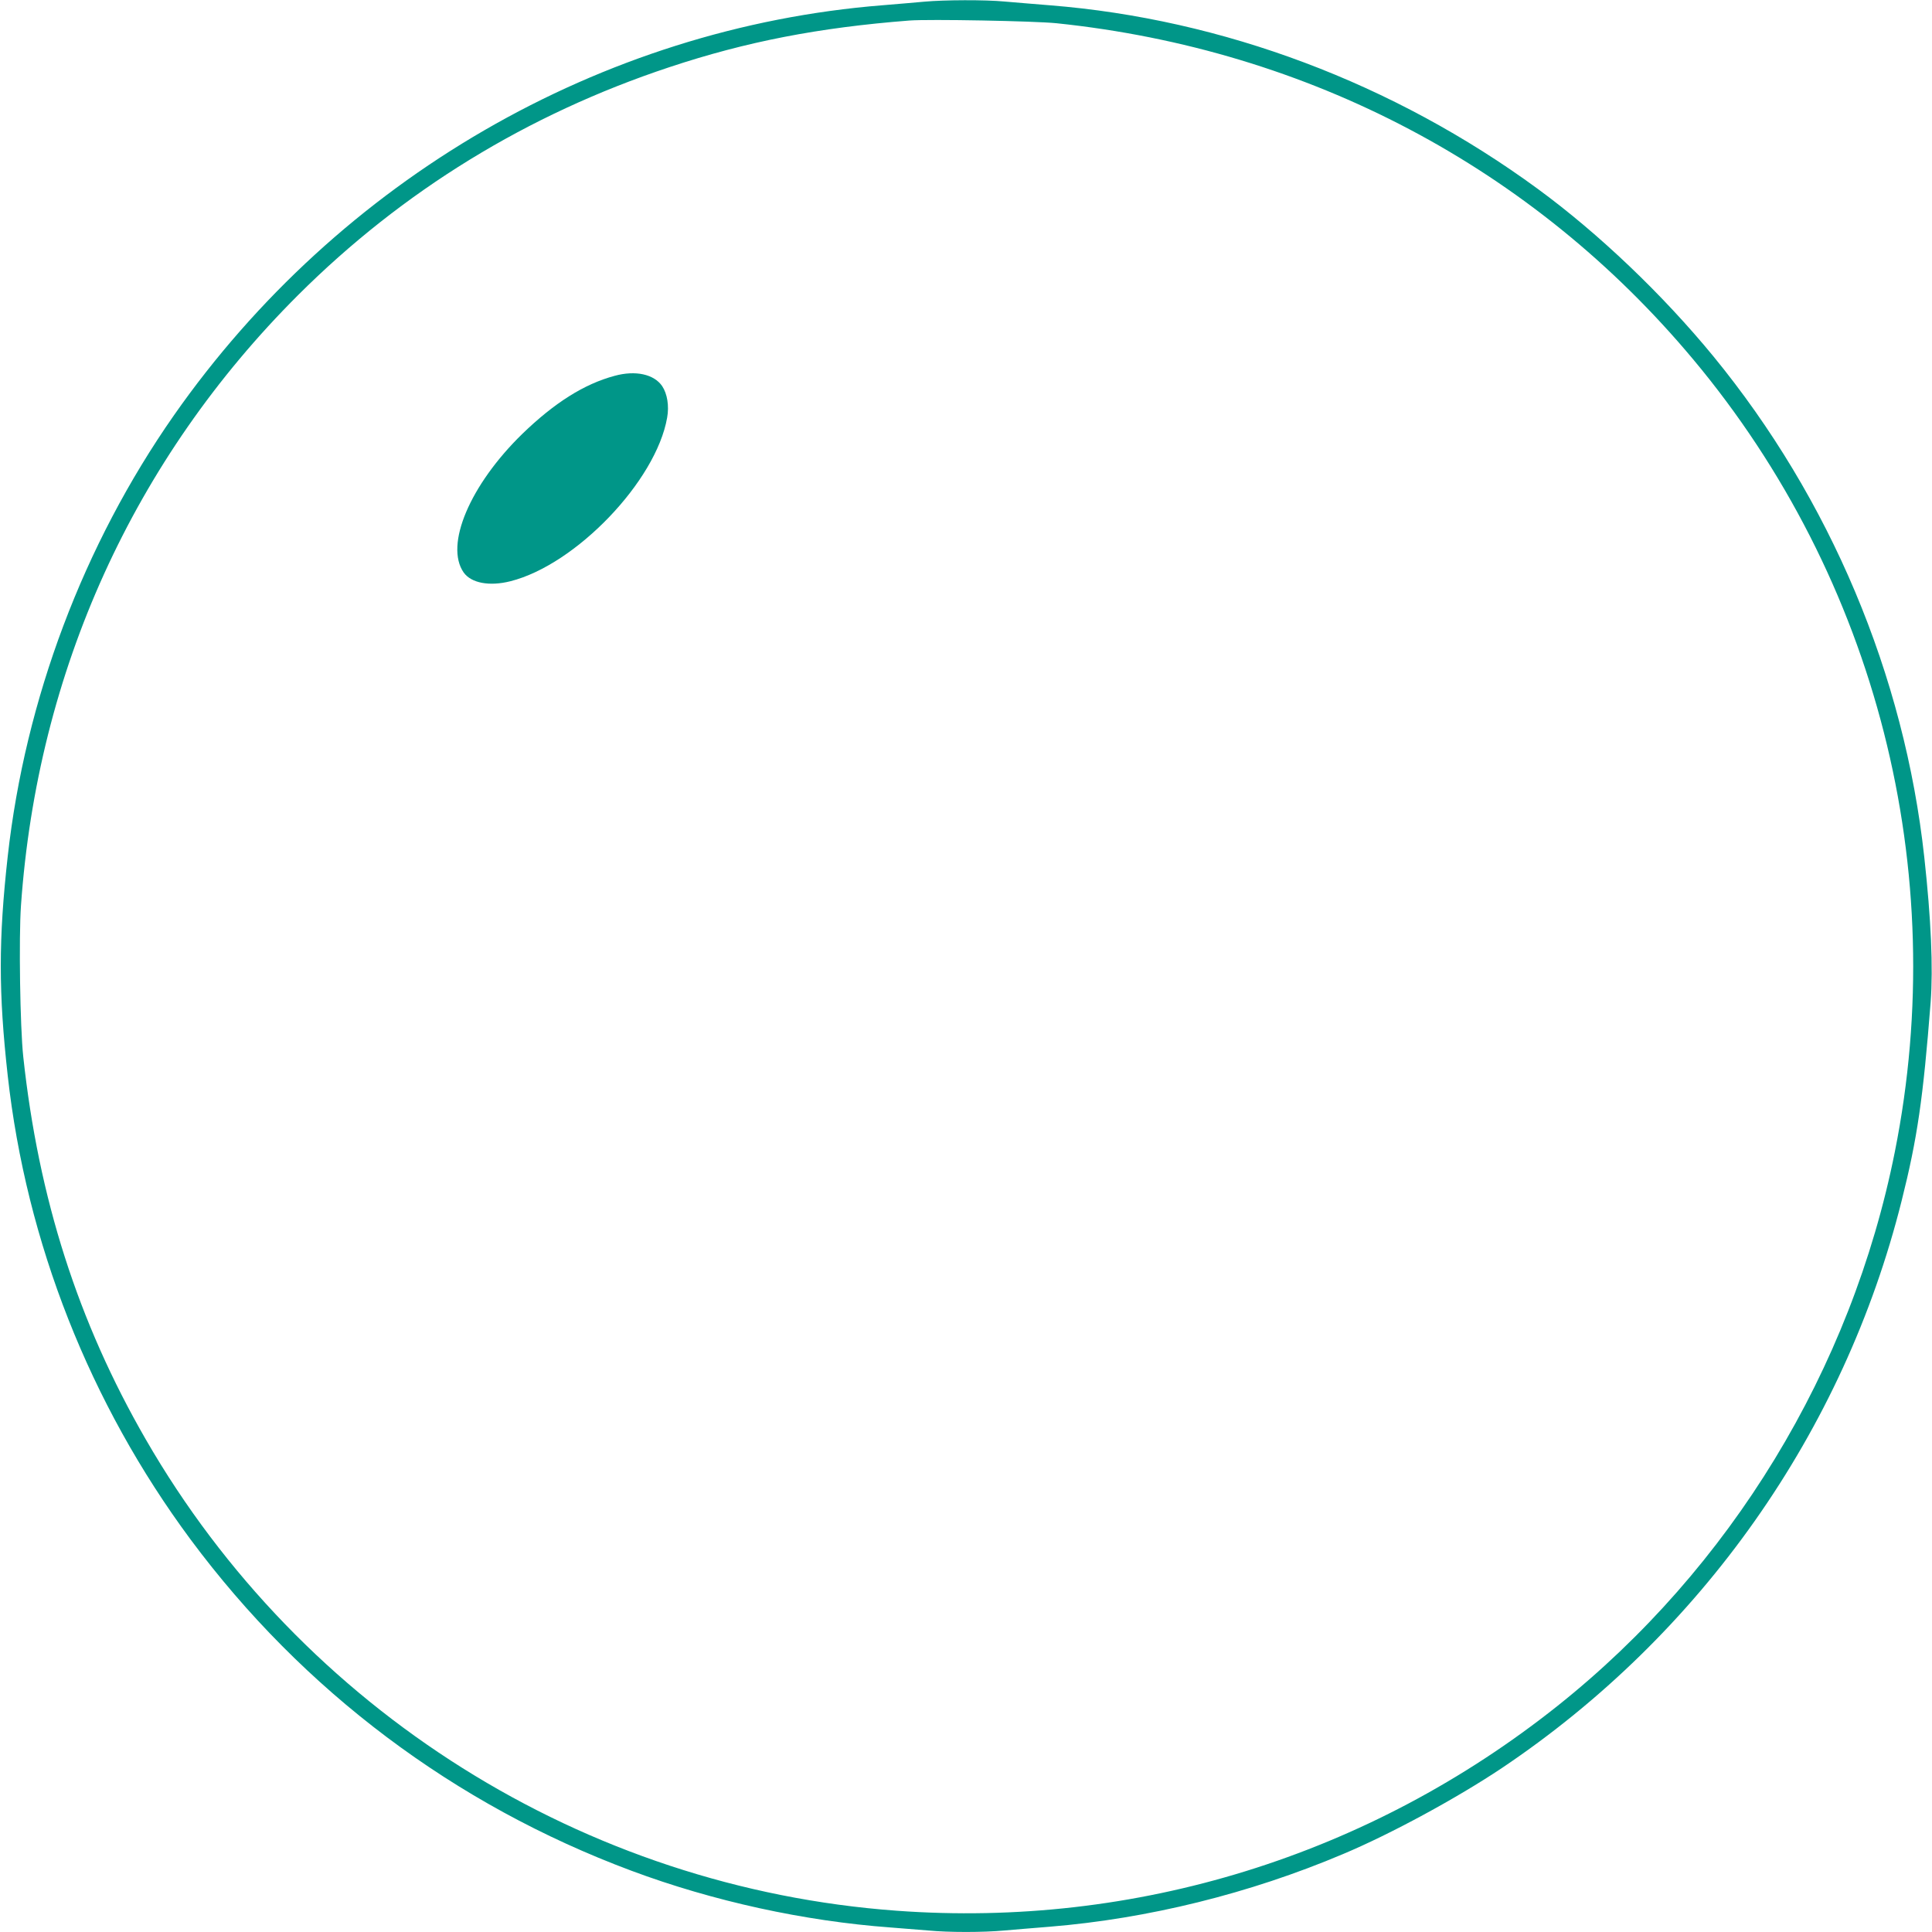 <?xml version="1.0" standalone="no"?>
<!DOCTYPE svg PUBLIC "-//W3C//DTD SVG 20010904//EN"
 "http://www.w3.org/TR/2001/REC-SVG-20010904/DTD/svg10.dtd">
<svg version="1.0" xmlns="http://www.w3.org/2000/svg"
 width="1280pt" height="1280pt" viewBox="0 0 1280 1280"
 preserveAspectRatio="xMidYMid meet">
<g transform="translate(0,1280) scale(0.1,-0.1)"
fill="#009688" stroke="none">
<path d="M6125 12789 c-49 -5 -175 -15 -280 -24 -1865 -149 -3599 -1153 -4693
-2717 -599 -857 -985 -1881 -1101 -2923 -61 -549 -61 -901 0 -1450 123 -1107
544 -2174 1212 -3075 744 -1002 1748 -1757 2920 -2194 541 -202 1146 -334
1717 -376 80 -6 192 -15 250 -20 135 -13 363 -13 504 0 61 5 197 17 301 25
649 53 1323 219 1942 481 317 133 755 371 1053 570 1320 886 2266 2228 2649
3759 104 414 142 675 192 1315 17 227 3 550 -42 960 -132 1208 -624 2376
-1398 3320 -334 407 -757 811 -1162 1108 -955 700 -2088 1126 -3234 1217 -104
8 -240 20 -301 25 -127 12 -398 11 -529 -1z m875 -143 c1672 -174 3157 -958
4217 -2226 1216 -1454 1709 -3388 1337 -5250 -288 -1445 -1088 -2759 -2235
-3672 -1248 -993 -2796 -1473 -4379 -1357 -2068 151 -3939 1326 -4975 3124
-448 777 -710 1596 -811 2535 -21 196 -30 788 -15 1001 109 1552 747 2957
1836 4044 692 690 1519 1198 2460 1510 509 169 987 262 1590 309 131 10 828
-3 975 -18z"/>
<path d="M4072 10310 c-202 -54 -399 -179 -611 -384 -348 -339 -516 -737 -389
-919 50 -70 170 -93 309 -58 434 109 966 664 1039 1084 14 78 1 158 -33 209
-54 79 -177 106 -315 68z"/>
</g>
</svg>
